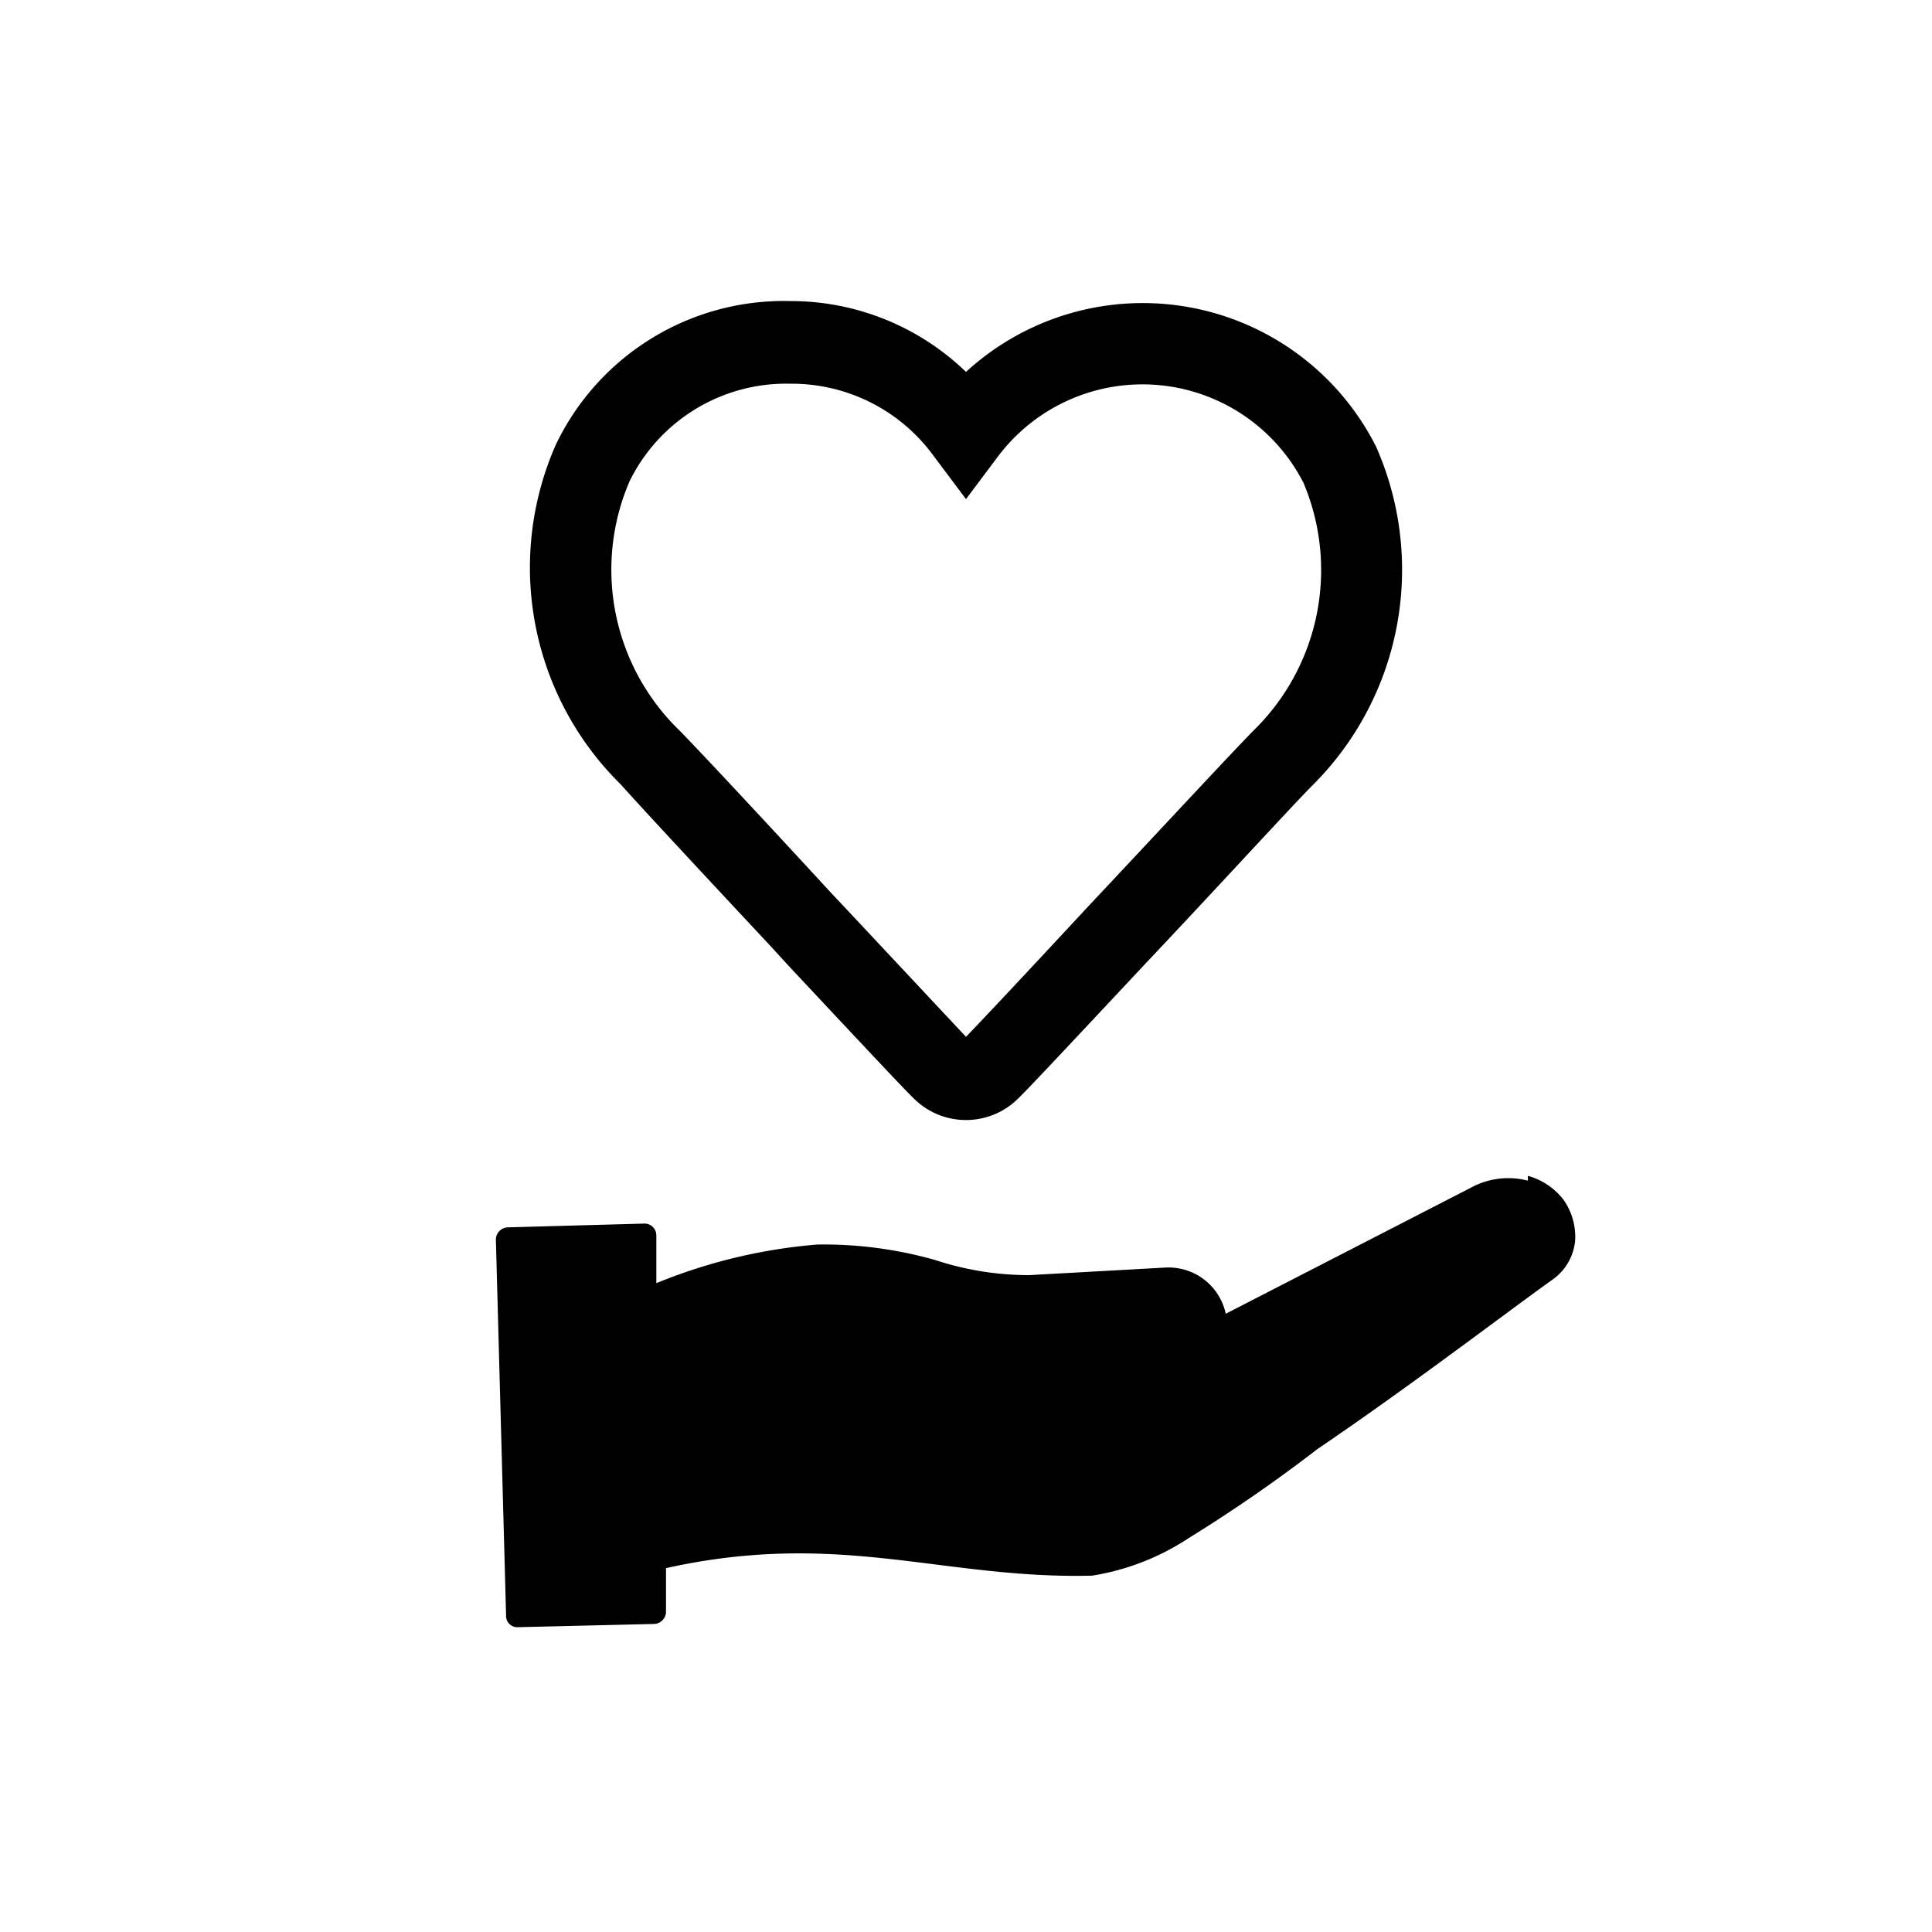 <svg xmlns="http://www.w3.org/2000/svg" viewBox="0 0 36 36">
  <path d="M18 20.87a1.37 1.37 0 0 1-.95-.38c-.13-.12-.64-.66-2.38-2.52l-.32-.35c-1.15-1.23-2.36-2.53-2.78-3a5.67 5.67 0 0 1-1.21-6.34 4.71 4.71 0 0 1 4.37-2.67A4.7 4.7 0 0 1 18 6.93a4.87 4.87 0 0 1 7.64 1.39 5.67 5.67 0 0 1-1.21 6.34c-.46.47-1.86 2-3.1 3.31-1.74 1.86-2.25 2.4-2.38 2.52a1.37 1.37 0 0 1-.95.38ZM14.73 7.15a3.25 3.25 0 0 0-3 1.82 4.169 4.169 0 0 0 .94 4.65c.42.43 1.64 1.74 2.8 3l.32.34L18 19.32c.28-.29 1.22-1.29 2.23-2.38 1.25-1.33 2.66-2.85 3.12-3.32A4.18 4.18 0 0 0 24.29 9a3.37 3.37 0 0 0-5.69-.5l-.6.8-.6-.8a3.27 3.27 0 0 0-2.67-1.35ZM28.47 22a1.45 1.45 0 0 0-1.06.13l-4.57 2.35a1.09 1.09 0 0 0-1.14-.86l-2.52.14a5.579 5.579 0 0 1-1.75-.28 7.613 7.613 0 0 0-2.2-.29 10.054 10.054 0 0 0-3 .72v-.89a.22.22 0 0 0-.23-.22l-2.54.07a.23.23 0 0 0-.22.23l.19 7a.21.21 0 0 0 .23.22l2.53-.06a.231.231 0 0 0 .206-.151.231.231 0 0 0 .014-.089v-.8c3.24-.72 5.16.21 7.94.14a4.57 4.57 0 0 0 1.8-.7 28.264 28.264 0 0 0 2.4-1.66c1.71-1.16 3.45-2.49 4.37-3.15a1 1 0 0 0 .43-.73 1.2 1.2 0 0 0-.22-.77 1.271 1.271 0 0 0-.66-.44V22Z"/>
</svg>
